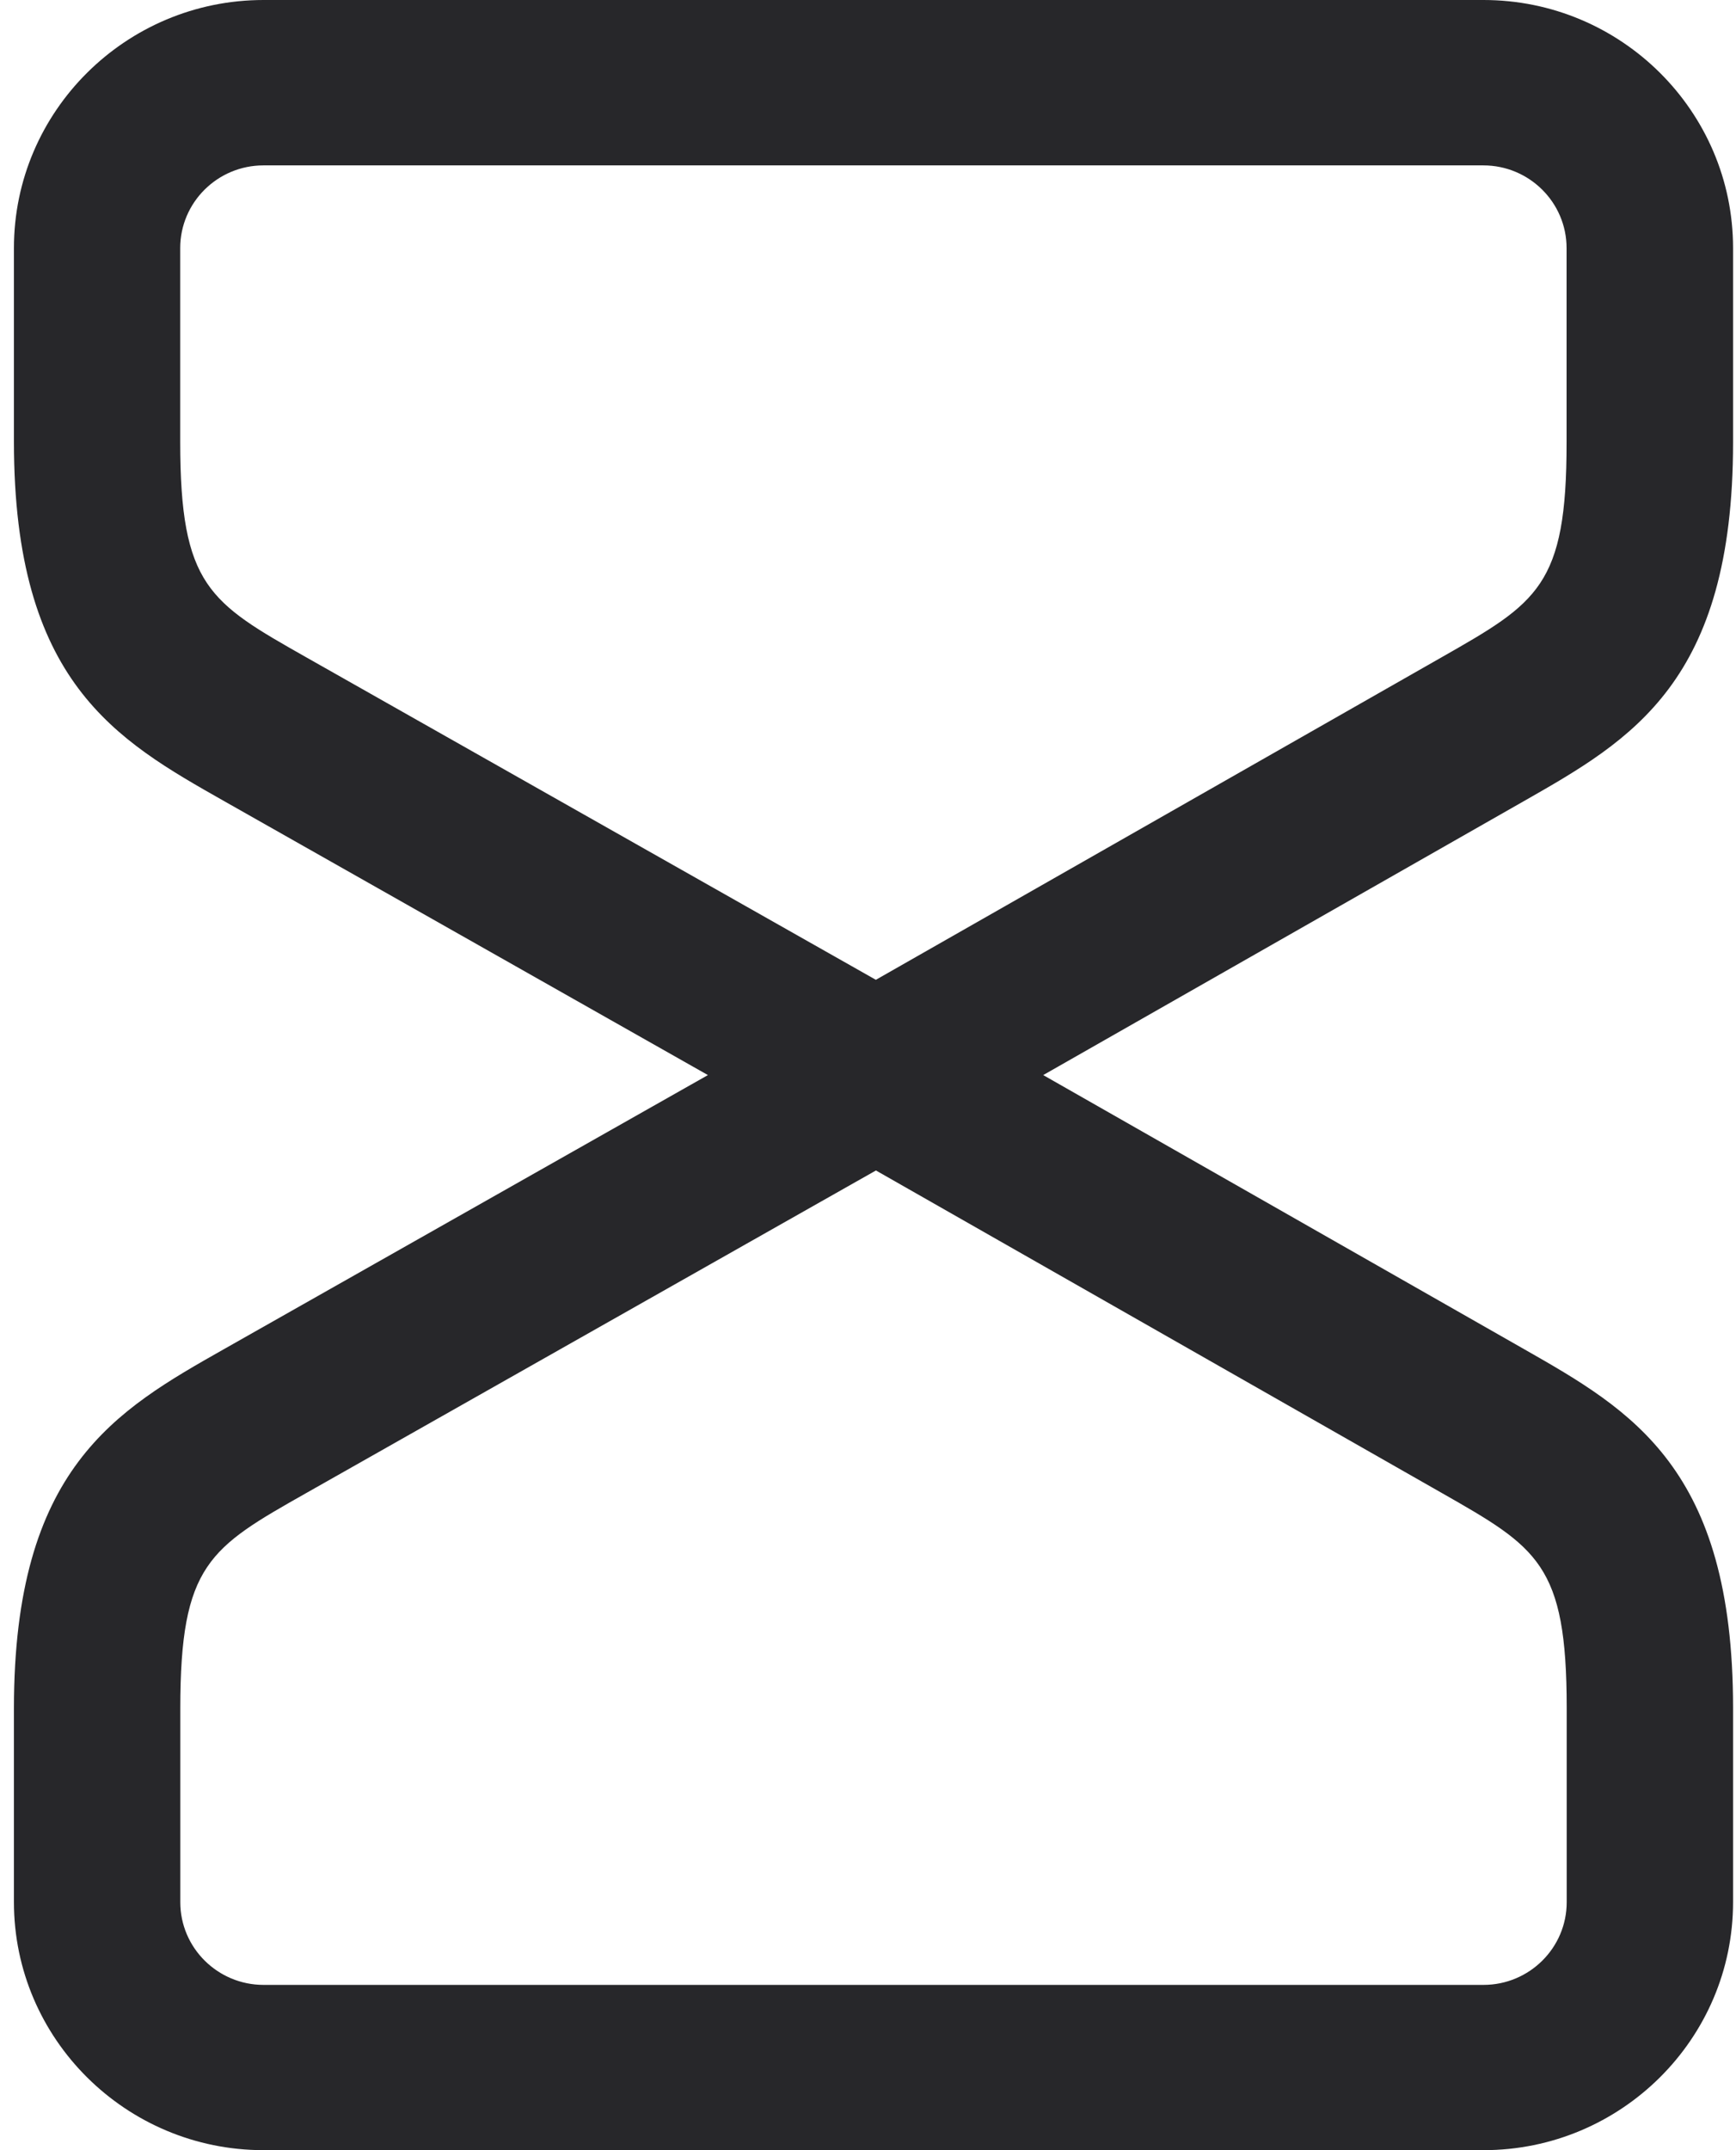 <svg xmlns="http://www.w3.org/2000/svg" fill="none" viewBox="0 0 42 52" height="52" width="42">
<path fill="#27272A" d="M41.929 10.699V6C41.929 2.691 39.219 0 35.892 0H6.375C3.048 0 0.337 2.691 0.337 6V10.683C0.337 16.496 2.806 17.893 5.42 19.373L17.127 26L5.42 32.627C2.806 34.107 0.337 35.504 0.337 41.317V46C0.337 49.309 3.048 52 6.375 52H35.892C39.219 52 41.929 49.309 41.929 46V41.301C41.929 35.507 39.474 34.11 36.871 32.627L25.239 26L36.871 19.373C39.474 17.89 41.929 16.493 41.929 10.699ZM34.869 36.099C37.201 37.427 37.904 37.827 37.904 41.304V46.003C37.904 47.107 37 48.003 35.892 48.003H6.375C5.267 48.003 4.362 47.107 4.362 46.003V41.32C4.362 37.832 5.071 37.432 7.411 36.107L21.192 28.307L34.869 36.099ZM34.869 15.901L21.19 23.696L7.408 15.896C5.068 14.57 4.36 14.171 4.36 10.683V6C4.36 4.896 5.264 4 6.372 4H35.889C36.997 4 37.901 4.896 37.901 6V10.699C37.904 14.173 37.201 14.573 34.869 15.901Z"></path>
</svg>
